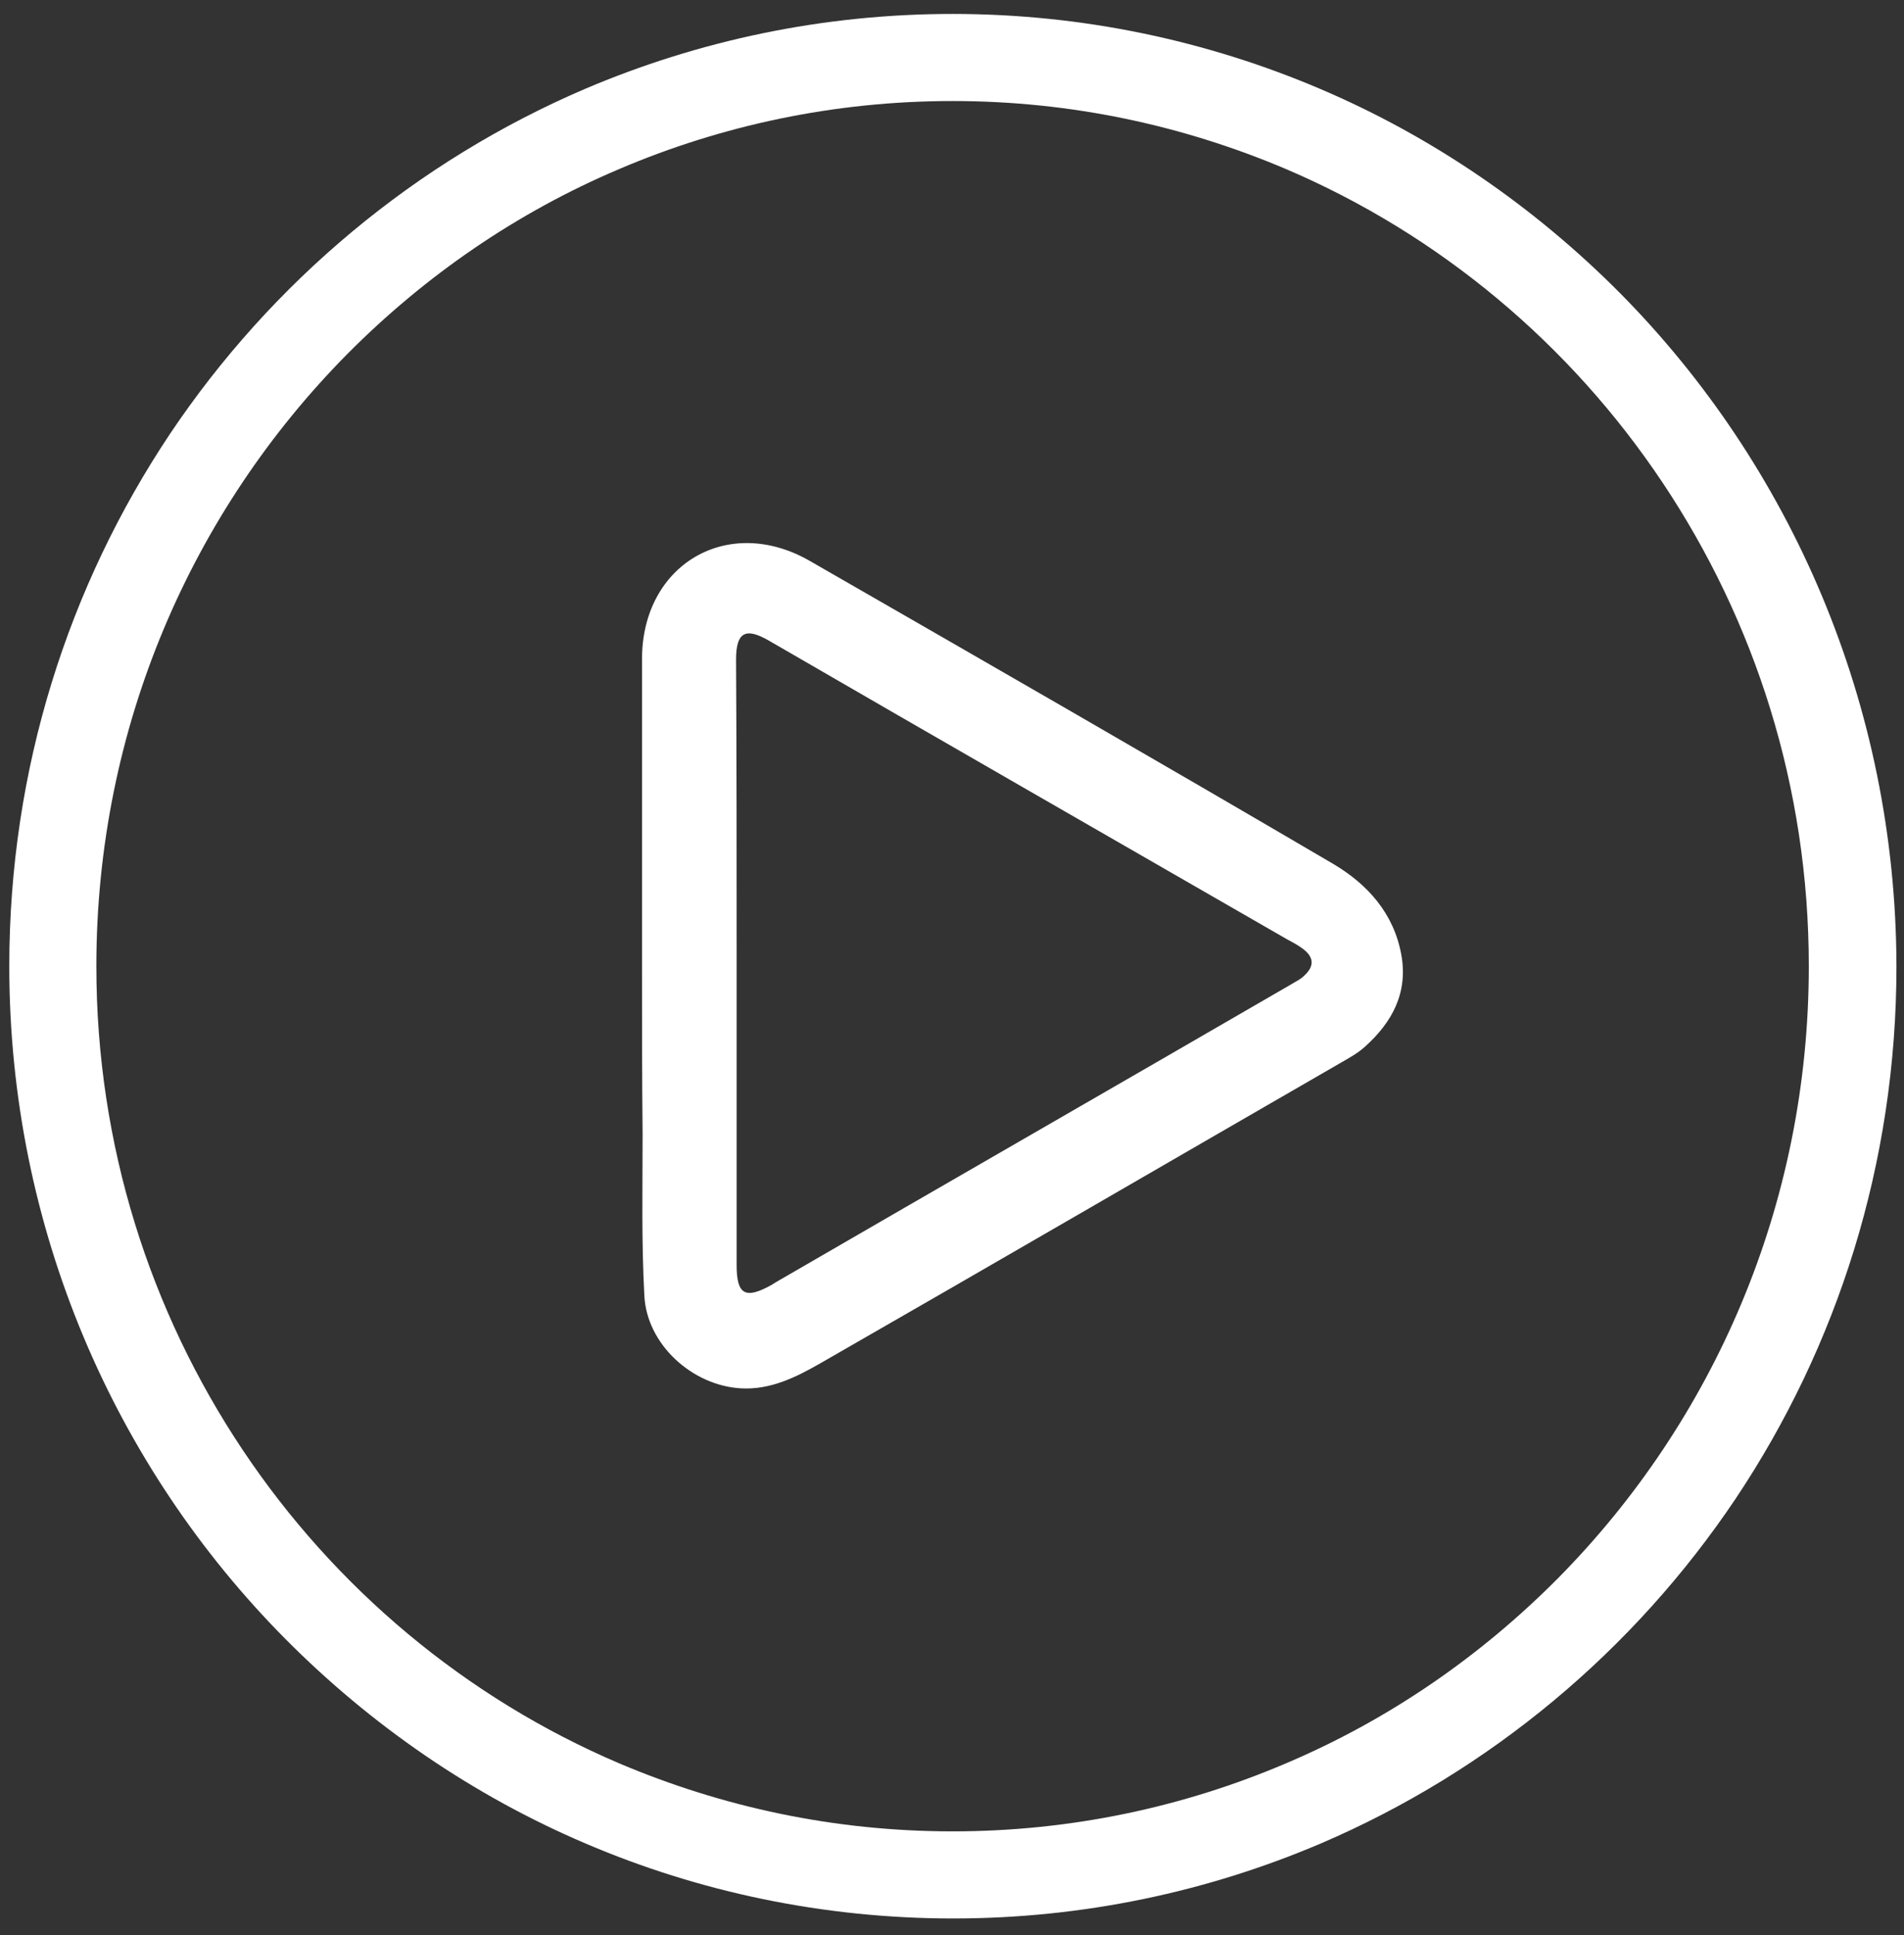 <?xml version="1.0" encoding="utf-8"?>
<!-- Generator: Adobe Illustrator 27.0.0, SVG Export Plug-In . SVG Version: 6.00 Build 0)  -->
<svg version="1.1" id="Warstwa_1" xmlns="http://www.w3.org/2000/svg" xmlns:xlink="http://www.w3.org/1999/xlink" x="0px" y="0px"
	 viewBox="0 0 328 333.3" style="enable-background:new 0 0 328 333.3;" xml:space="preserve">
<rect x="0" y="0" width="328" height="333.3" fill="#333333" stroke="none"/>
<style type="text/css">
	.st0{fill-rule:evenodd;clip-rule:evenodd;fill:#FFFFFF;}
	.st1{fill:#FFFFFF;}
</style>
<path class="st0" d="M110.6,166.3c0-17.6,0-35.2,0-52.8c0-16.3,14.8-25,28.9-16.9c30.1,17.3,60.2,34.6,90.2,52.2
	c5.9,3.5,10.4,8.5,11.7,15.6c1.2,6.6-1.6,11.7-6.3,15.9c-1.1,1-2.5,1.8-3.9,2.6c-30,17.3-59.9,34.7-89.9,51.9
	c-4.2,2.4-8.6,4.6-13.7,4.3c-8.4-0.5-16.2-7.6-16.6-16c-0.5-9.3-0.3-18.6-0.3-27.9C110.6,185.6,110.6,176,110.6,166.3z M126.9,165.8
	c0,17.4,0,34.8,0,52.1c0,5.1,1.5,5.9,6,3.4c0.3-0.2,0.5-0.3,0.8-0.5c29.5-17.1,59.1-34.1,88.6-51.2c0.8-0.5,1.7-0.9,2.3-1.5
	c1.9-1.7,1.8-3.3-0.3-4.8c-0.8-0.6-1.8-1.1-2.7-1.6c-29.7-17.1-59.5-34.2-89.2-51.4c-4-2.3-5.6-1.4-5.6,3.3
	C126.9,131,126.9,148.4,126.9,165.8z"/>
<path class="st1" d="M279.1,50.5c-14.7-14.8-32.2-26.9-51.7-35.2C207.9,7,186.5,2.4,164.1,2.4c-22.4,0-43.8,4.6-63.3,12.9
	c-29.2,12.5-54,33.3-71.5,59.4c-17.5,26.2-27.7,57.7-27.7,91.7c0,45.2,18.2,86.3,47.6,115.9c14.7,14.8,32.2,26.9,51.7,35.2
	c19.4,8.3,40.9,12.9,63.3,12.9c22.4,0,43.8-4.6,63.3-12.9c29.2-12.5,54-33.3,71.5-59.4c17.5-26.2,27.7-57.7,27.7-91.7
	C326.6,121.2,308.4,80.1,279.1,50.5z M268.4,271.8c-13.4,13.5-29.2,24.4-46.9,31.9c-17.6,7.5-37,11.7-57.4,11.7
	c-20.4,0-39.7-4.2-57.4-11.7c-26.5-11.3-49-30.2-64.9-54c-15.9-23.8-25.2-52.4-25.2-83.3C16.6,125.2,33.1,88,59.8,61
	c13.4-13.5,29.2-24.4,46.9-31.9c17.6-7.5,37-11.7,57.4-11.7c20.4,0,39.7,4.2,57.4,11.7c26.5,11.3,49,30.2,64.9,54
	c15.9,23.8,25.2,52.4,25.2,83.3C311.6,207.6,295.1,244.8,268.4,271.8z"/>
</svg>
